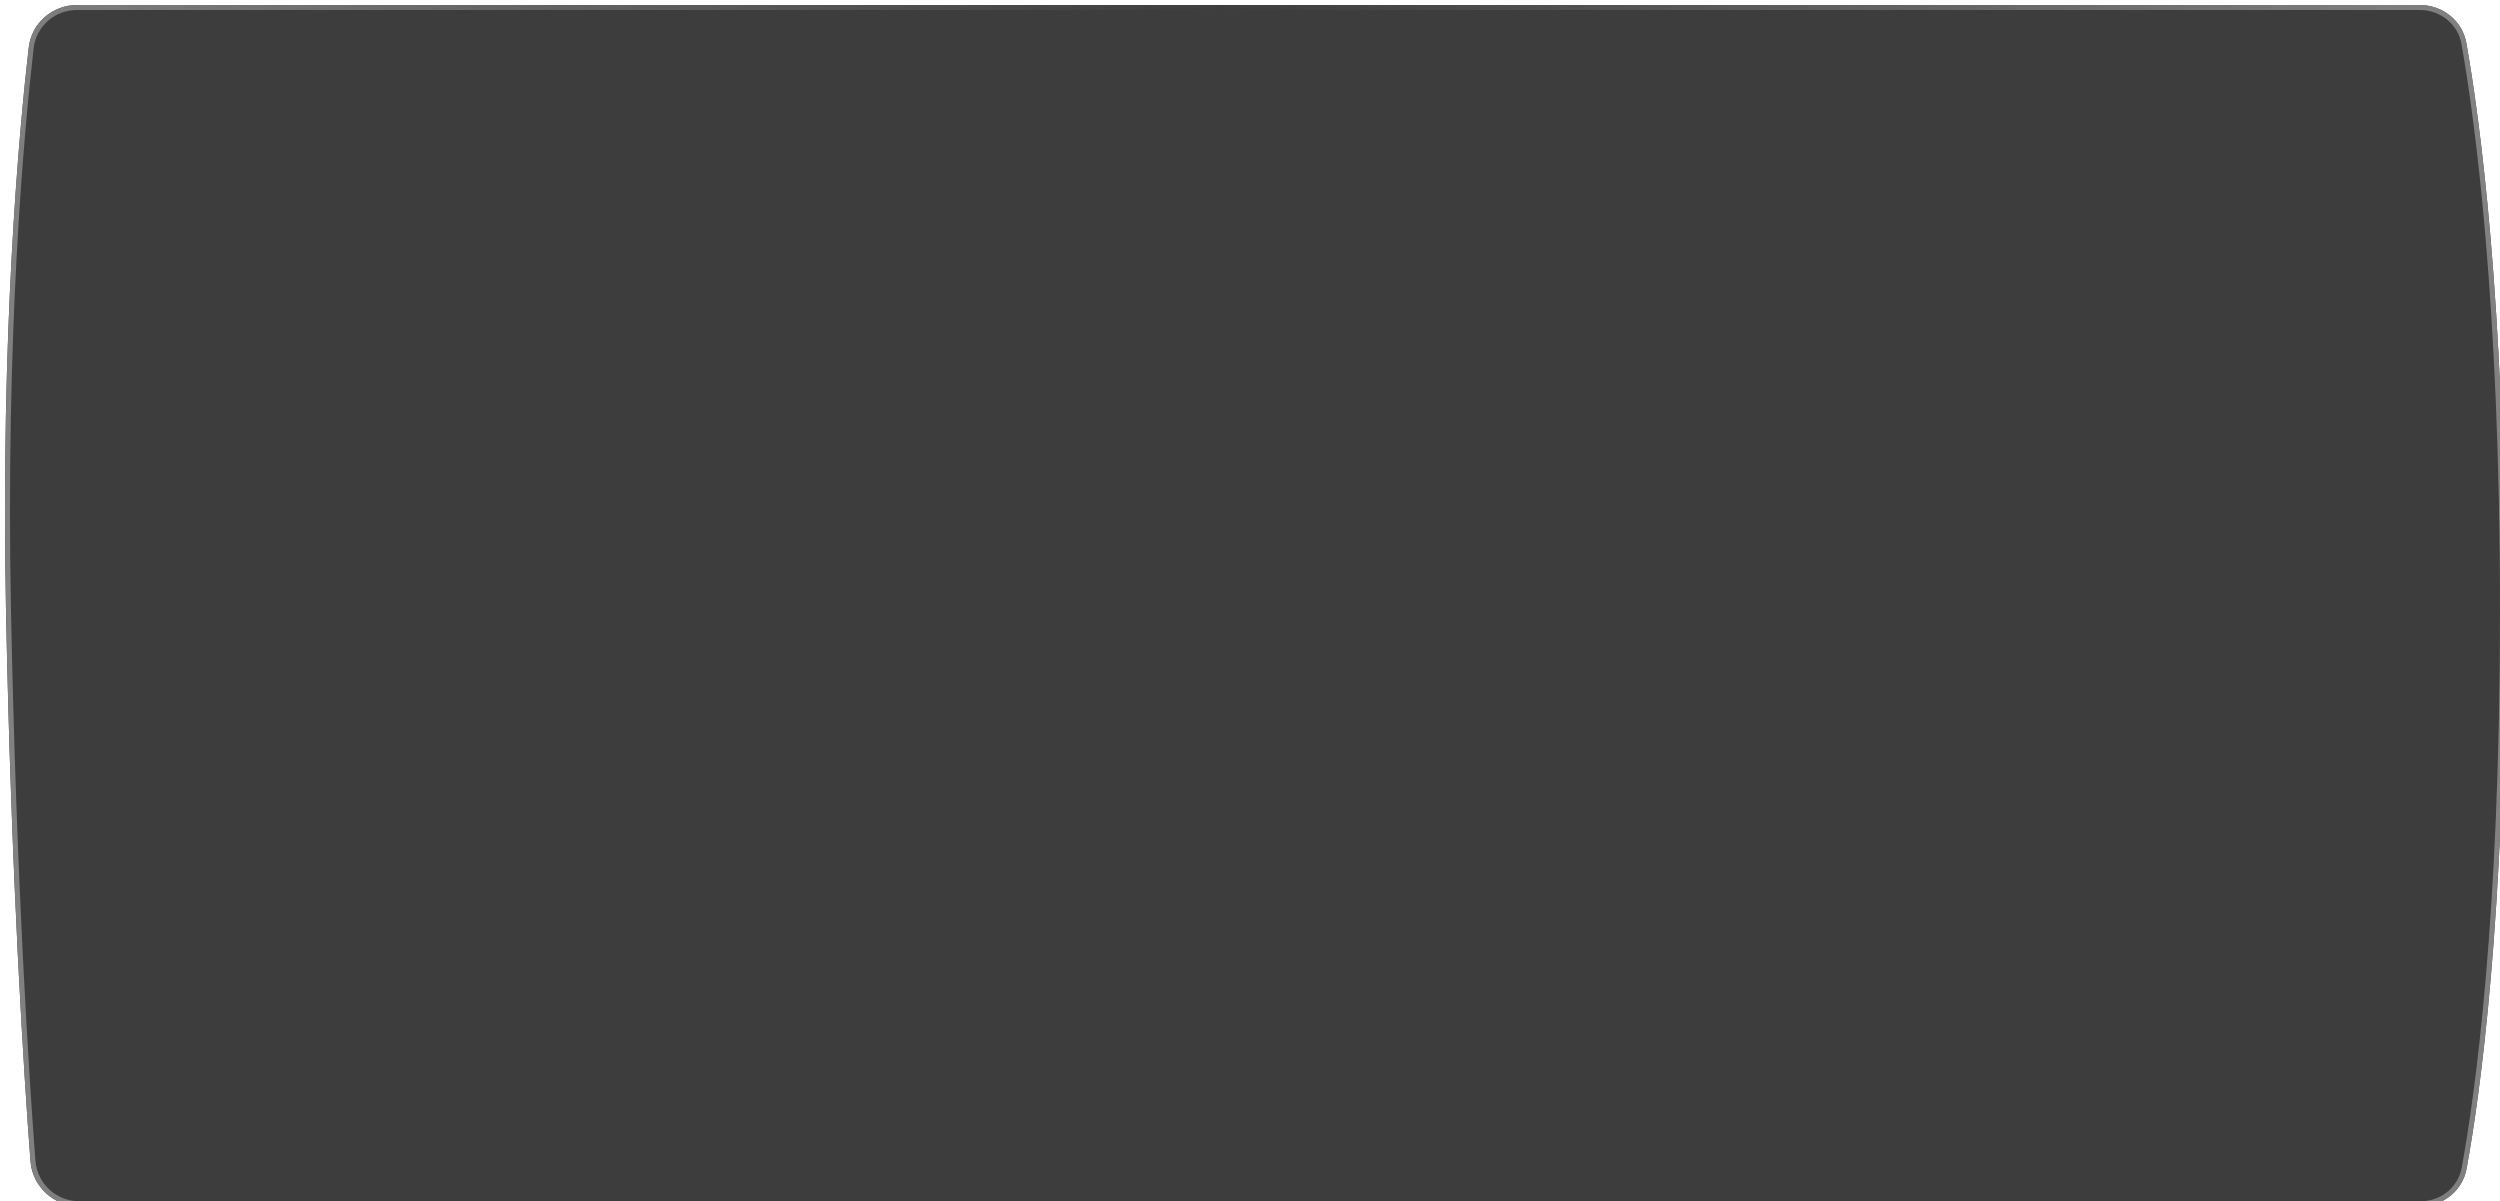 <?xml version="1.0" encoding="UTF-8"?> <svg xmlns="http://www.w3.org/2000/svg" width="1001" height="481" viewBox="0 0 1001 481" fill="none"> <g filter="url(#filter0_bi_33_1749)"> <path d="M9.489 17.07C10.623 7.241 18.983 0 28.878 0H966.809C976.019 0 983.948 6.269 985.554 15.338C990.811 45.015 1001 118.523 1001 242.485C1001 365.842 990.911 437.072 985.632 465.897C983.99 474.863 976.129 481 967.015 481H29.91C19.575 481 10.973 473.18 10.192 462.875C7.667 429.531 2.578 351.738 0.403 242.485C-1.809 131.358 5.629 50.548 9.489 17.07Z" fill="#131313" fill-opacity="0.82"></path> <path d="M28.878 1H966.809C975.564 1 983.053 6.95 984.57 15.512C989.816 45.129 1000 118.578 1000 242.485C1000 365.787 989.915 436.957 984.648 465.717C983.099 474.176 975.68 480 967.015 480H29.91C20.087 480 11.93 472.573 11.189 462.799C8.666 429.471 3.577 351.697 1.403 242.465C-0.808 131.391 6.627 50.627 10.483 17.185C11.556 7.876 19.476 1 28.878 1Z" stroke="url(#paint0_linear_33_1749)" stroke-width="2"></path> </g> <defs> <filter id="filter0_bi_33_1749" x="-4" y="-4" width="1009" height="489" filterUnits="userSpaceOnUse" color-interpolation-filters="sRGB"> <feFlood flood-opacity="0" result="BackgroundImageFix"></feFlood> <feGaussianBlur in="BackgroundImageFix" stdDeviation="2"></feGaussianBlur> <feComposite in2="SourceAlpha" operator="in" result="effect1_backgroundBlur_33_1749"></feComposite> <feBlend mode="normal" in="SourceGraphic" in2="effect1_backgroundBlur_33_1749" result="shape"></feBlend> <feColorMatrix in="SourceAlpha" type="matrix" values="0 0 0 0 0 0 0 0 0 0 0 0 0 0 0 0 0 0 127 0" result="hardAlpha"></feColorMatrix> <feOffset dx="2" dy="2"></feOffset> <feGaussianBlur stdDeviation="3.5"></feGaussianBlur> <feComposite in2="hardAlpha" operator="arithmetic" k2="-1" k3="1"></feComposite> <feColorMatrix type="matrix" values="0 0 0 0 0.429 0 0 0 0 0.429 0 0 0 0 0.429 0 0 0 0.25 0"></feColorMatrix> <feBlend mode="normal" in2="shape" result="effect2_innerShadow_33_1749"></feBlend> </filter> <linearGradient id="paint0_linear_33_1749" x1="1013.2" y1="178.638" x2="-23.484" y2="207.566" gradientUnits="userSpaceOnUse"> <stop stop-color="#848484"></stop> <stop offset="0.503" stop-color="#848484" stop-opacity="0"></stop> <stop offset="1" stop-color="#848484"></stop> </linearGradient> </defs> </svg> 